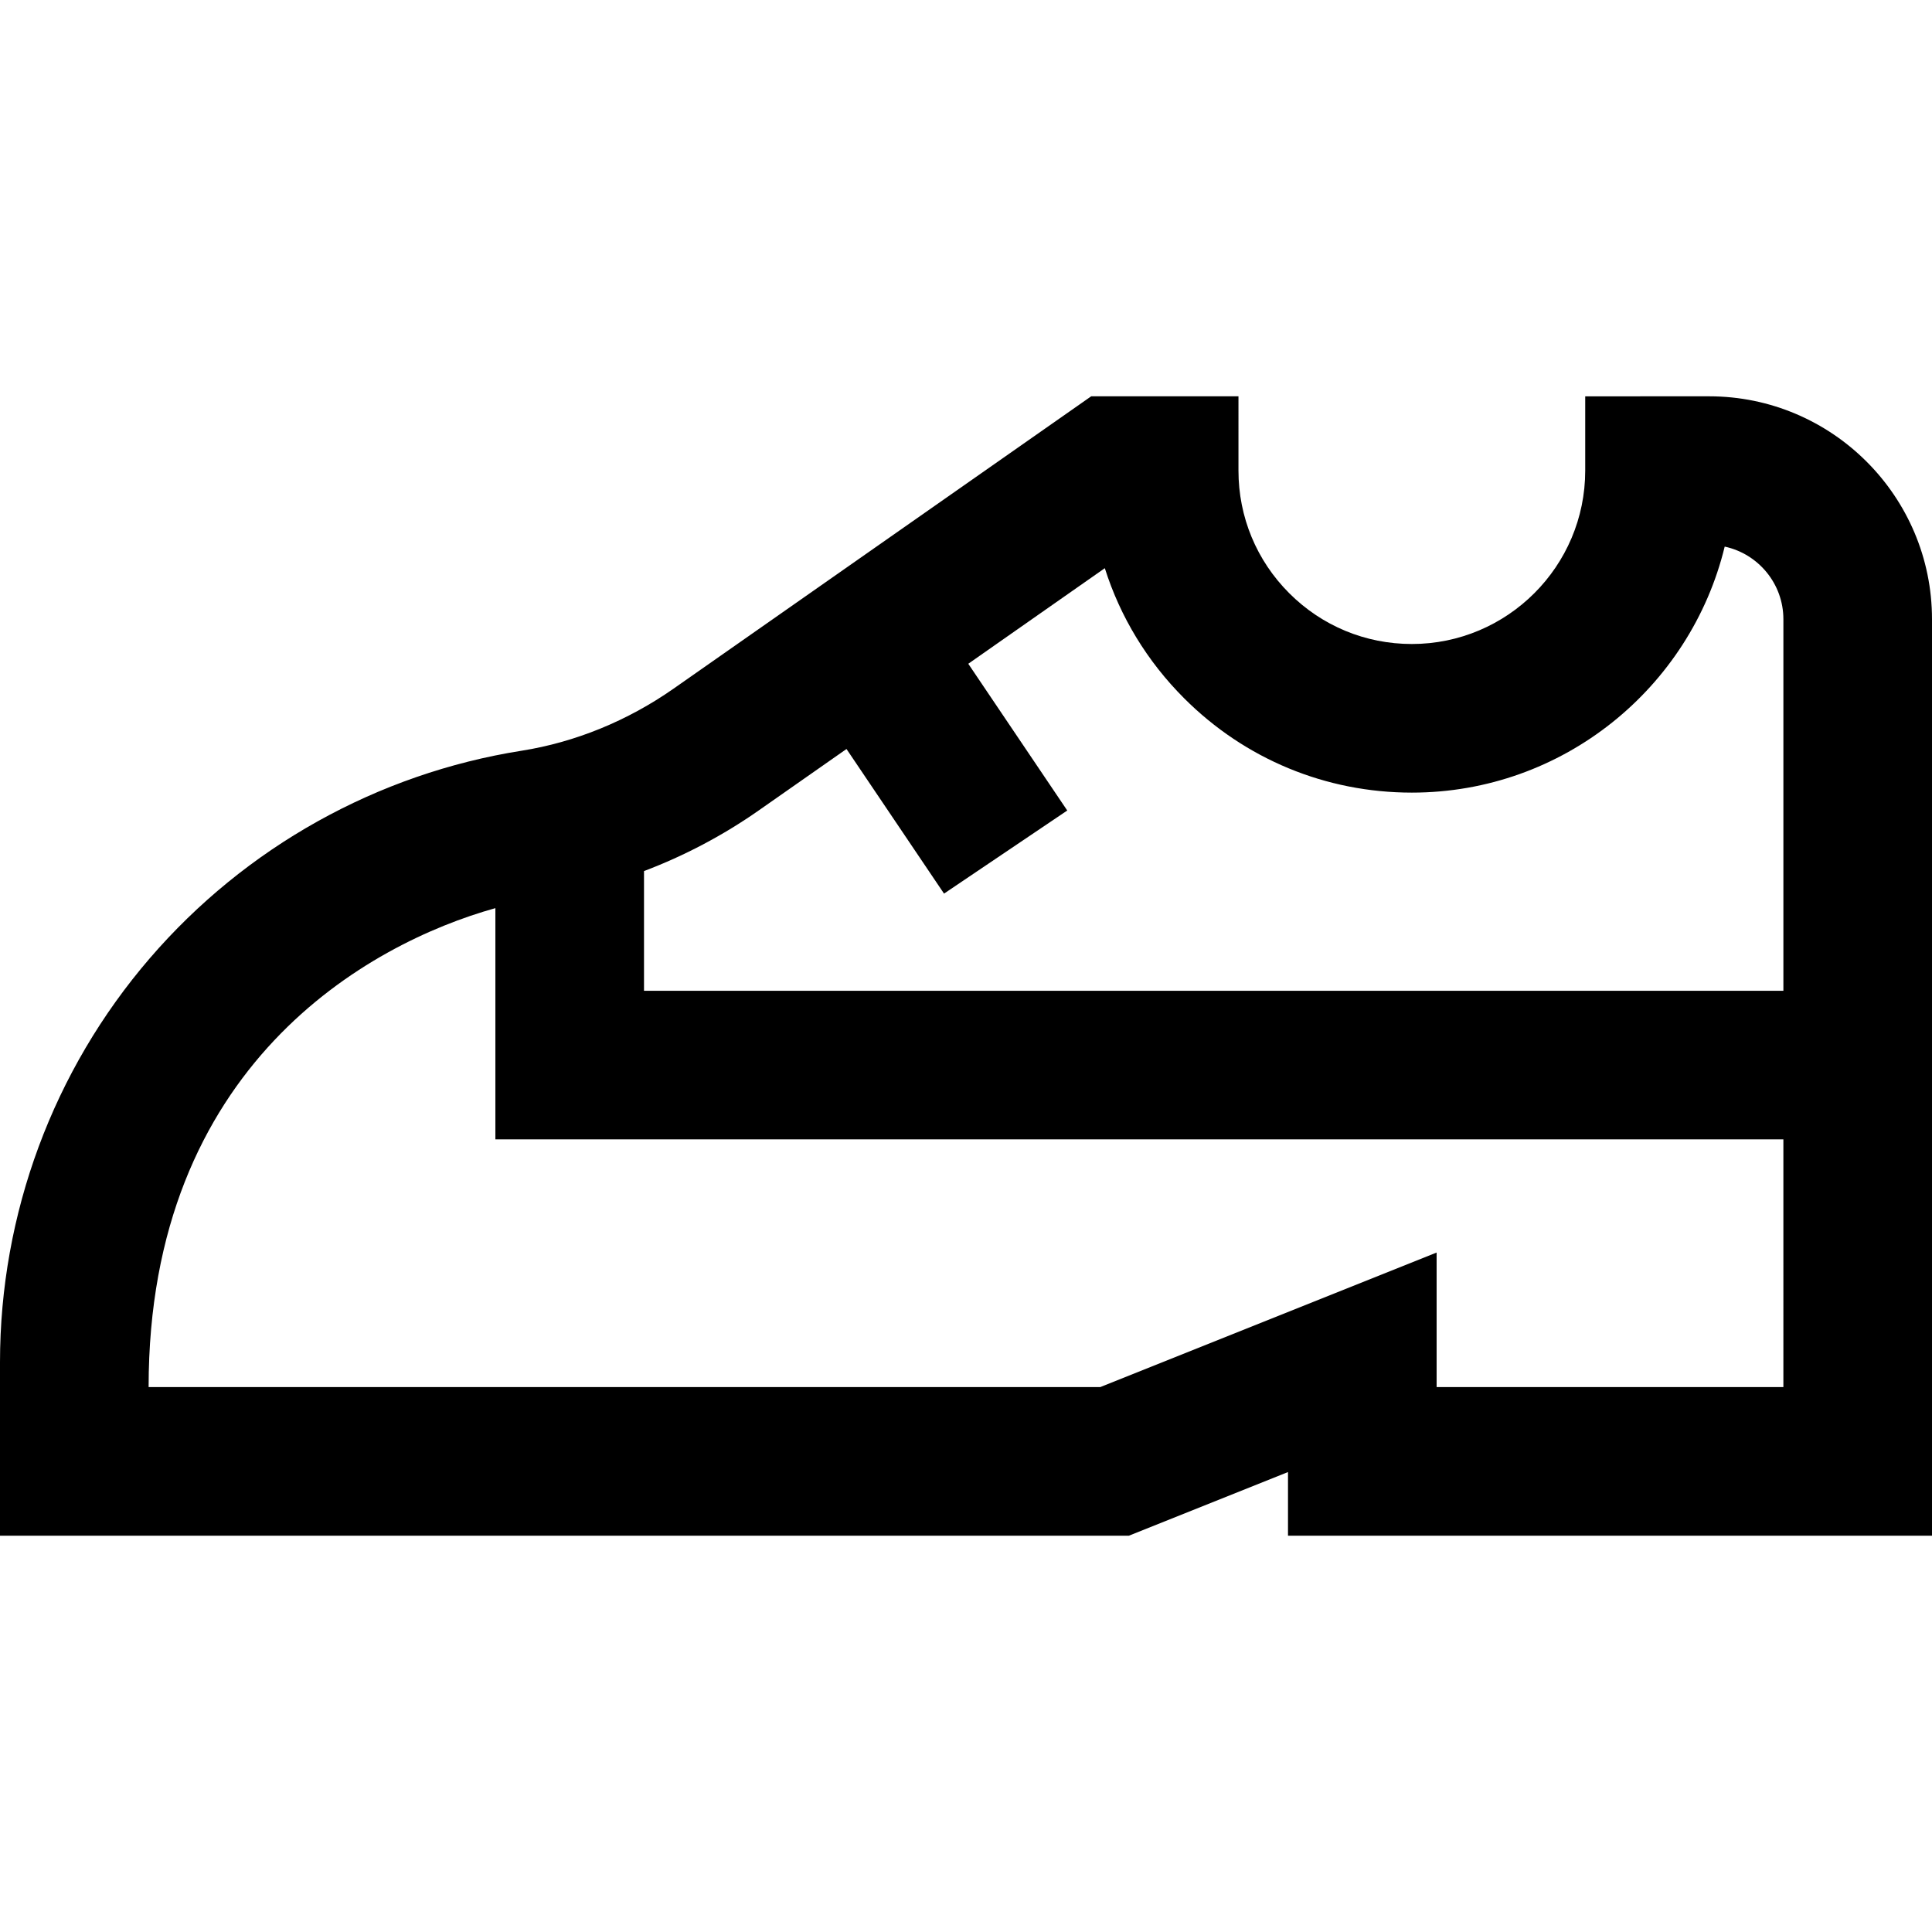 <?xml version="1.0" encoding="iso-8859-1"?>
<!-- Generator: Adobe Illustrator 19.0.0, SVG Export Plug-In . SVG Version: 6.00 Build 0)  -->
<svg version="1.1" id="Layer_1" xmlns="http://www.w3.org/2000/svg" xmlns:xlink="http://www.w3.org/1999/xlink" x="0px" y="0px"
	 viewBox="0 0 512 512" style="enable-background:new 0 0 512 512;" xml:space="preserve">
<g>
	<g>
		<path d="M452.923,105.026l-32.824,0.005v19.69c0,25.335-20.611,45.947-45.946,45.947c-12.274,0-23.812-4.78-32.49-13.458
			c-8.679-8.68-13.458-20.219-13.458-32.492l0.001-19.692h-39.029l-110.676,77.474c-12.172,8.521-26.094,14.209-40.256,16.448
			c-38.194,6.04-73.183,25.565-98.523,54.976C14.106,283.653,0,321.69,0,361.026v45.949h299.177l42.156-16.863v16.863H512V164.103
			C512,131.528,485.498,105.026,452.923,105.026z M472.615,367.59h-91.897v-35.65l-89.126,35.65H39.385
			c0-85.169,58.092-117.498,91.897-126.925v61.284h341.333V367.59z M472.615,262.564H170.667v-31.722
			c10.686-4.042,20.947-9.448,30.419-16.078l23.245-16.271l25.846,38.323l32.654-22.021l-26.229-38.89l36.185-25.331
			c4.074,12.872,11.205,24.664,21.026,34.484c16.116,16.117,37.547,24.993,60.34,24.993c40.115,0,73.832-27.832,82.909-65.195
			c8.877,1.906,15.554,9.808,15.554,19.246V262.564z"/>
	</g>
</g>
<g>
</g>
<g>
</g>
<g>
</g>
<g>
</g>
<g>
</g>
<g>
</g>
<g>
</g>
<g>
</g>
<g>
</g>
<g>
</g>
<g>
</g>
<g>
</g>
<g>
</g>
<g>
</g>
<g>
</g>
</svg>
